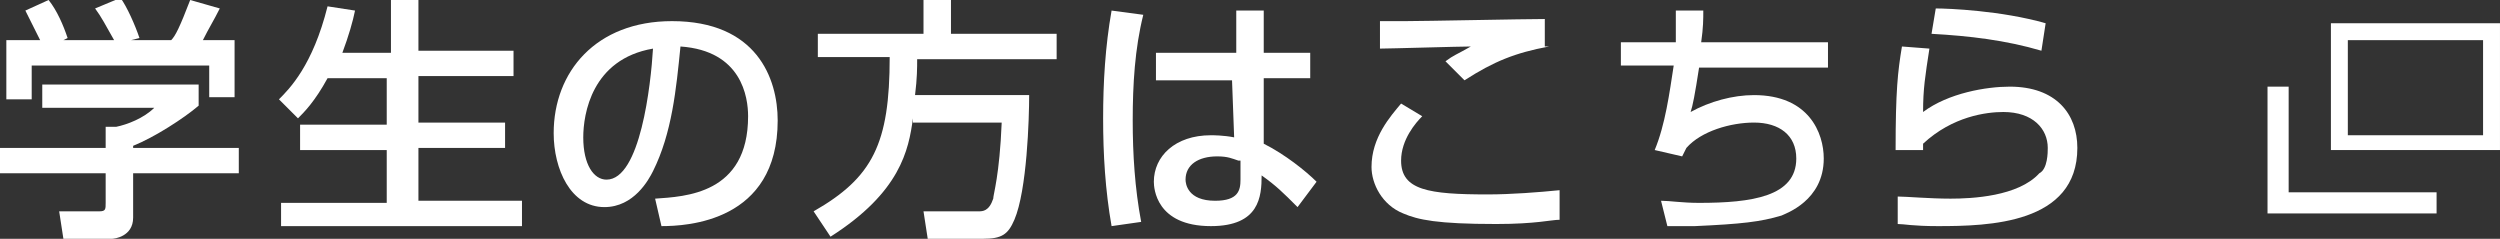<?xml version="1.0" encoding="utf-8"?>
<!-- Generator: Adobe Illustrator 27.6.1, SVG Export Plug-In . SVG Version: 6.00 Build 0)  -->
<svg version="1.1" id="レイヤー_1" xmlns="http://www.w3.org/2000/svg" xmlns:xlink="http://www.w3.org/1999/xlink" x="0px"
	 y="0px" viewBox="0 0 118.3 11.3" style="enable-background:new 0 0 118.3 11.3;" xml:space="preserve">
<rect x="0" y="0" width="118.3" height="11.3" fill="#333333" stroke="none"/>
<style type="text/css">
	.st0{fill:#FFFFFF;}
</style>
<g transform="translate(307.999 -1176)">
	<path class="st0" d="M-196.9,1177.9v4.5h6.4v-4.5H-196.9 M-197.7,1177.1h8v6h-8V1177.1z"/>
	<path class="st0" d="M-200.7,1186.1v-6h1v5h7v1H-200.7z"/>
</g>
<g>
	<path class="st0" d="M9.4,4v1C8.7,5.6,7.3,6.5,6.3,6.9V7h5v1.2h-5v2.1c0,0.9-0.9,1-1,1H3L2.8,10h1.9C5,10,5,9.9,5,9.6V8.2H0V7h5V6
		h0.5C6,5.9,6.8,5.6,7.3,5.1H2V4H9.4z M1.9,1.9C1.6,1.3,1.3,0.7,1.2,0.5L2.3,0C2.7,0.5,3,1.2,3.2,1.8L3,1.9h2.4
		C5,1.2,4.8,0.8,4.5,0.4l1.2-0.5C6,0.3,6.4,1.2,6.6,1.8L6.2,1.9h1.9C8.3,1.7,8.5,1.3,9,0l1.4,0.4C10.1,1,9.9,1.3,9.6,1.9h1.5v2.7
		H9.9V3.1H1.5v1.6H0.3V1.9H1.9z"/>
	<path class="st0" d="M15.5,3.7c-0.6,1.1-1.1,1.6-1.4,1.9l-0.9-0.9c0.5-0.5,1.6-1.6,2.3-4.4l1.3,0.2c-0.1,0.5-0.3,1.2-0.6,2h2.3V0
		h1.3v2.4h4.5v1.2h-4.5v2.2h4.1v1.2h-4.1v2.5h4.9v1.2H13.3V9.6h5V7.1h-4.1V5.9h4.1V3.7H15.5z"/>
	<path class="st0" d="M31,9.4c1.4-0.1,4.4-0.2,4.4-3.9c0-0.9-0.3-3.1-3.2-3.3c-0.2,2-0.4,4.1-1.3,5.9c-0.2,0.4-0.9,1.7-2.3,1.7
		c-1.6,0-2.4-1.8-2.4-3.5c0-2.9,2-5.3,5.6-5.3c4,0,5,2.7,5,4.7c0,4.8-4.3,5-5.5,5L31,9.4z M27.6,6.5c0,1.3,0.5,2,1.1,2
		c1.6,0,2.1-4.5,2.2-6.2C28,2.8,27.6,5.4,27.6,6.5z"/>
	<path class="st0" d="M43.2,5.6c-0.2,1.5-0.6,3.5-3.9,5.6l-0.8-1.2c2.8-1.6,3.6-3.2,3.6-7.3h-3.4V1.6h5V0h1.3v1.6h5v1.2h-6.6
		c0,0.4,0,0.9-0.1,1.7h5.4c0,1.1-0.1,4.5-0.7,5.9c-0.3,0.7-0.6,0.9-1.5,0.9h-2.6l-0.2-1.3h2.6c0.2,0,0.5,0,0.7-0.6
		c0-0.2,0.3-1.1,0.4-3.6H43.2z"/>
	<path class="st0" d="M54.1,0.7c-0.4,1.6-0.5,3.3-0.5,5c0,1.6,0.1,3.2,0.4,4.8l-1.4,0.2c-0.3-1.7-0.4-3.4-0.4-5.1
		c0-1.7,0.1-3.4,0.4-5.1L54.1,0.7z M58.5,2.5v-2h1.3v2H62v1.2h-2.2l0,3.1c1,0.5,2,1.3,2.5,1.8l-0.9,1.2c-0.7-0.7-1-1-1.7-1.5
		c0,1-0.1,2.4-2.4,2.4c-2.6,0-2.7-1.8-2.7-2.1c0-1.2,1-2.2,2.7-2.2c0.1,0,0.6,0,1.1,0.1l-0.1-2.7h-3.6V2.5H58.5z M58.6,7.6
		c-0.3-0.1-0.5-0.2-1-0.2c-0.9,0-1.5,0.4-1.5,1.1c0,0.2,0.1,1,1.4,1c1.1,0,1.2-0.5,1.2-1V7.6z"/>
	<path class="st0" d="M67.3,5.5c-0.3,0.3-1,1.1-1,2.1c0,1.4,1.3,1.6,4.1,1.6c1.1,0,2.4-0.1,3.4-0.2l0,1.4c-0.4,0-1.1,0.2-3,0.2
		c-2.8,0-3.7-0.2-4.4-0.5c-1-0.4-1.5-1.4-1.5-2.2c0-1.4,0.9-2.4,1.4-3L67.3,5.5z M73.3,2.2c-1.6,0.3-2.6,0.7-4,1.6l-0.9-0.9
		c0.4-0.3,0.5-0.3,1.2-0.7c-0.5,0-3.9,0.1-4.3,0.1V1c0.4,0,0.5,0,1.2,0c0.9,0,5.6-0.1,6.6-0.1V2.2z"/>
	<path class="st0" d="M80.6,0.5c0,0.4,0,0.8-0.1,1.5h6v1.2h-6.1c-0.2,1.3-0.3,1.8-0.4,2.1c0.9-0.5,2-0.8,3-0.8c2.6,0,3.3,1.8,3.3,3
		c0,2-1.8,2.6-2,2.7c-1,0.3-1.9,0.4-4.1,0.5c-0.7,0-1,0-1.3,0l-0.3-1.2c0.4,0,1,0.1,1.8,0.1c2.5,0,4.6-0.3,4.6-2.1
		c0-1.1-0.8-1.7-2-1.7c-1.1,0-2.5,0.4-3.2,1.2l-0.2,0.4l-1.3-0.3c0.5-1.2,0.7-2.7,0.9-4h-2.5V2h2.6c0-0.7,0-1.1,0-1.5L80.6,0.5z"/>
	<path class="st0" d="M91.3,2.3c-0.2,1.3-0.3,1.9-0.3,3c1.2-0.9,3-1.2,4.1-1.2c2.2,0,3.2,1.3,3.2,2.9c0,3.6-4.2,3.7-6.6,3.7
		c-1.2,0-1.6-0.1-1.9-0.1l0-1.3c0.4,0,1.5,0.1,2.5,0.1c1,0,3.2-0.1,4.2-1.2C96.9,8,96.9,7.2,96.9,7c0-0.9-0.7-1.7-2.1-1.7
		c-0.8,0-2.4,0.2-3.8,1.5c0,0.1,0,0.2,0,0.3l-1.3,0c0-2.8,0.1-3.7,0.3-4.9L91.3,2.3z M96.6,2.4c-1.7-0.5-3.4-0.7-5.2-0.8l0.2-1.2
		c0.6,0,3.1,0.1,5.2,0.7L96.6,2.4z"/>
</g>
</svg>
